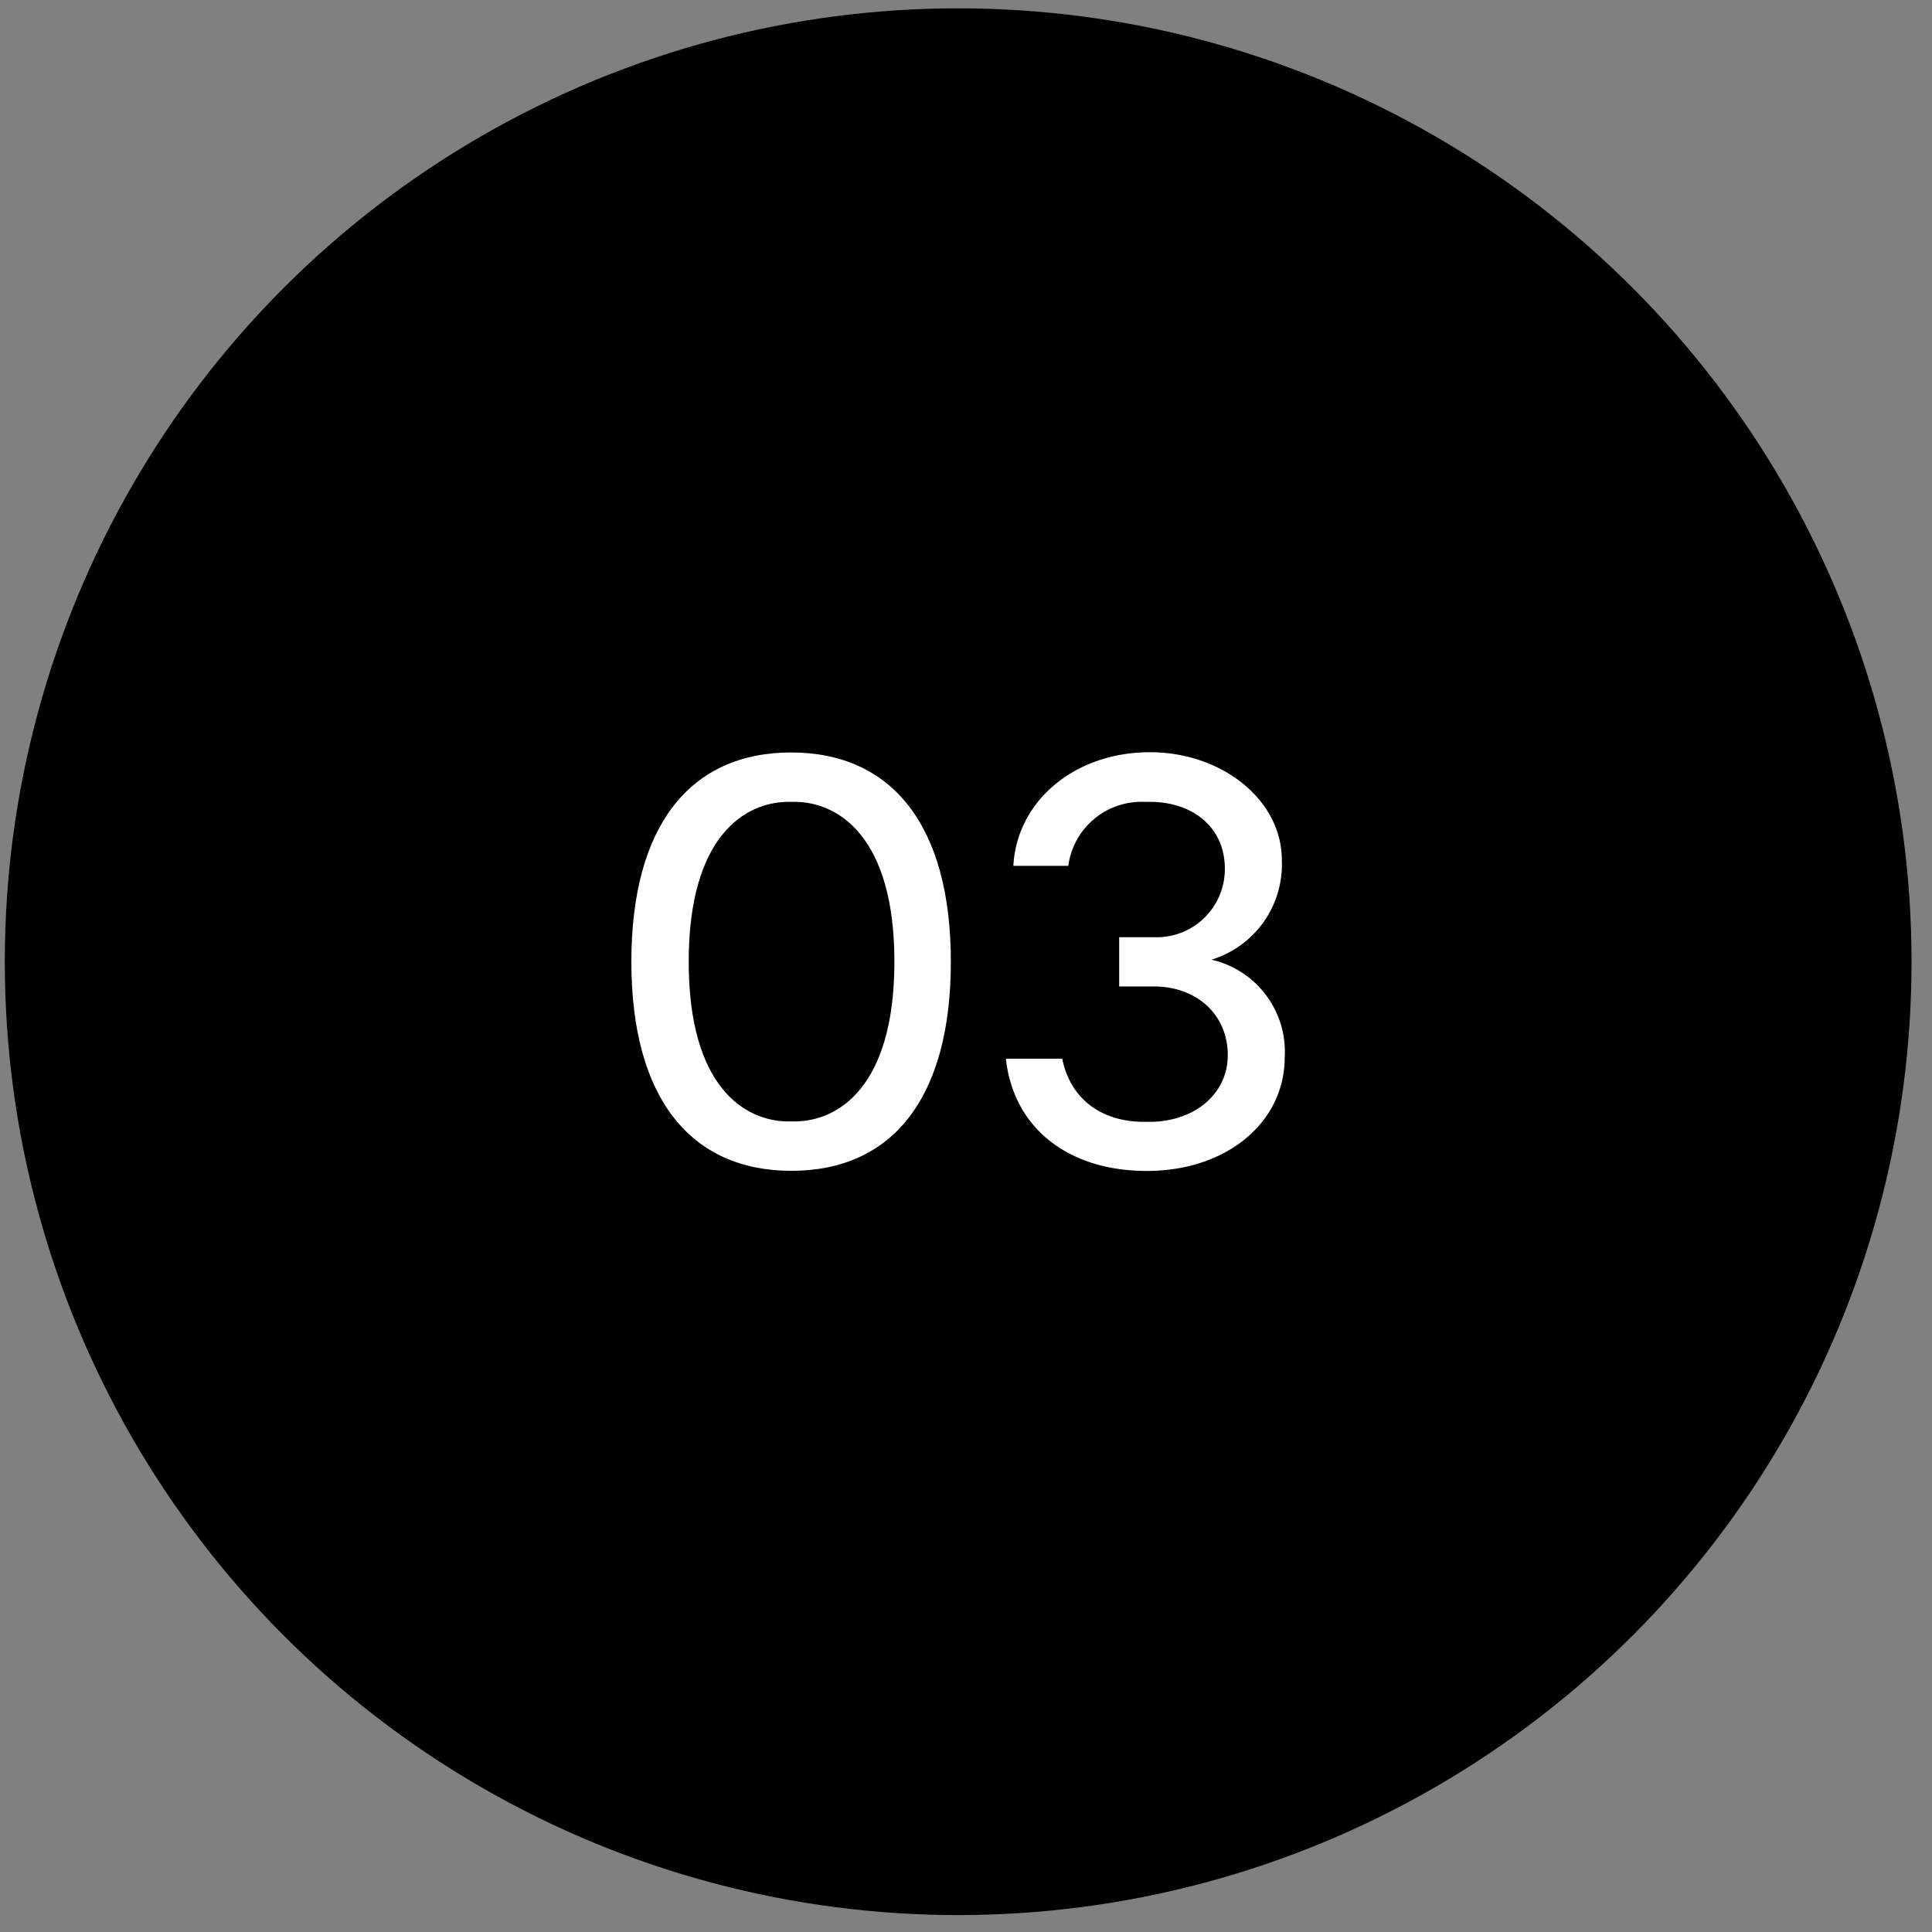 <?xml version="1.0" encoding="UTF-8"?> <svg xmlns="http://www.w3.org/2000/svg" id="Ebene_1" data-name="Ebene 1" viewBox="0 0 153 153"><rect x="0" y="0" width="153" height="153" fill="#808080" stroke="none"/><defs><style>.cls-1{fill:#fff;}</style></defs><circle cx="75.88" cy="76.16" r="75.5"></circle><path class="cls-1" d="M50,76.16c0-10.82,4.69-16.57,12.65-16.57s12.65,5.75,12.65,16.57S70.64,92.72,62.68,92.72,50,87,50,76.16ZM62.91,88.81c3.45,0,7.92-2.72,7.92-12.65S66.36,63.5,62.91,63.5h-.46c-3.45,0-7.91,2.72-7.91,12.66S59,88.81,62.45,88.81Z"></path><path class="cls-1" d="M79.66,83.84h4.46c.64,3.17,3.08,5,6.48,5h.46c3.36,0,6.17-2.07,6.17-5.29s-2.49-5.43-5.84-5.43H88.63V74.22h2.76A5.4,5.4,0,0,0,97,68.8c0-3.32-2.58-5.3-5.94-5.3H90.6a5.85,5.85,0,0,0-6,5.07H80.25c.28-5.16,4.88-9,10.81-9,5.76,0,10.45,3.82,10.45,8.52A7.89,7.89,0,0,1,95.94,76a7.48,7.48,0,0,1,5.8,7.73c0,5.15-4.6,9-10.91,9S80.25,89.27,79.66,83.84Z"></path></svg> 